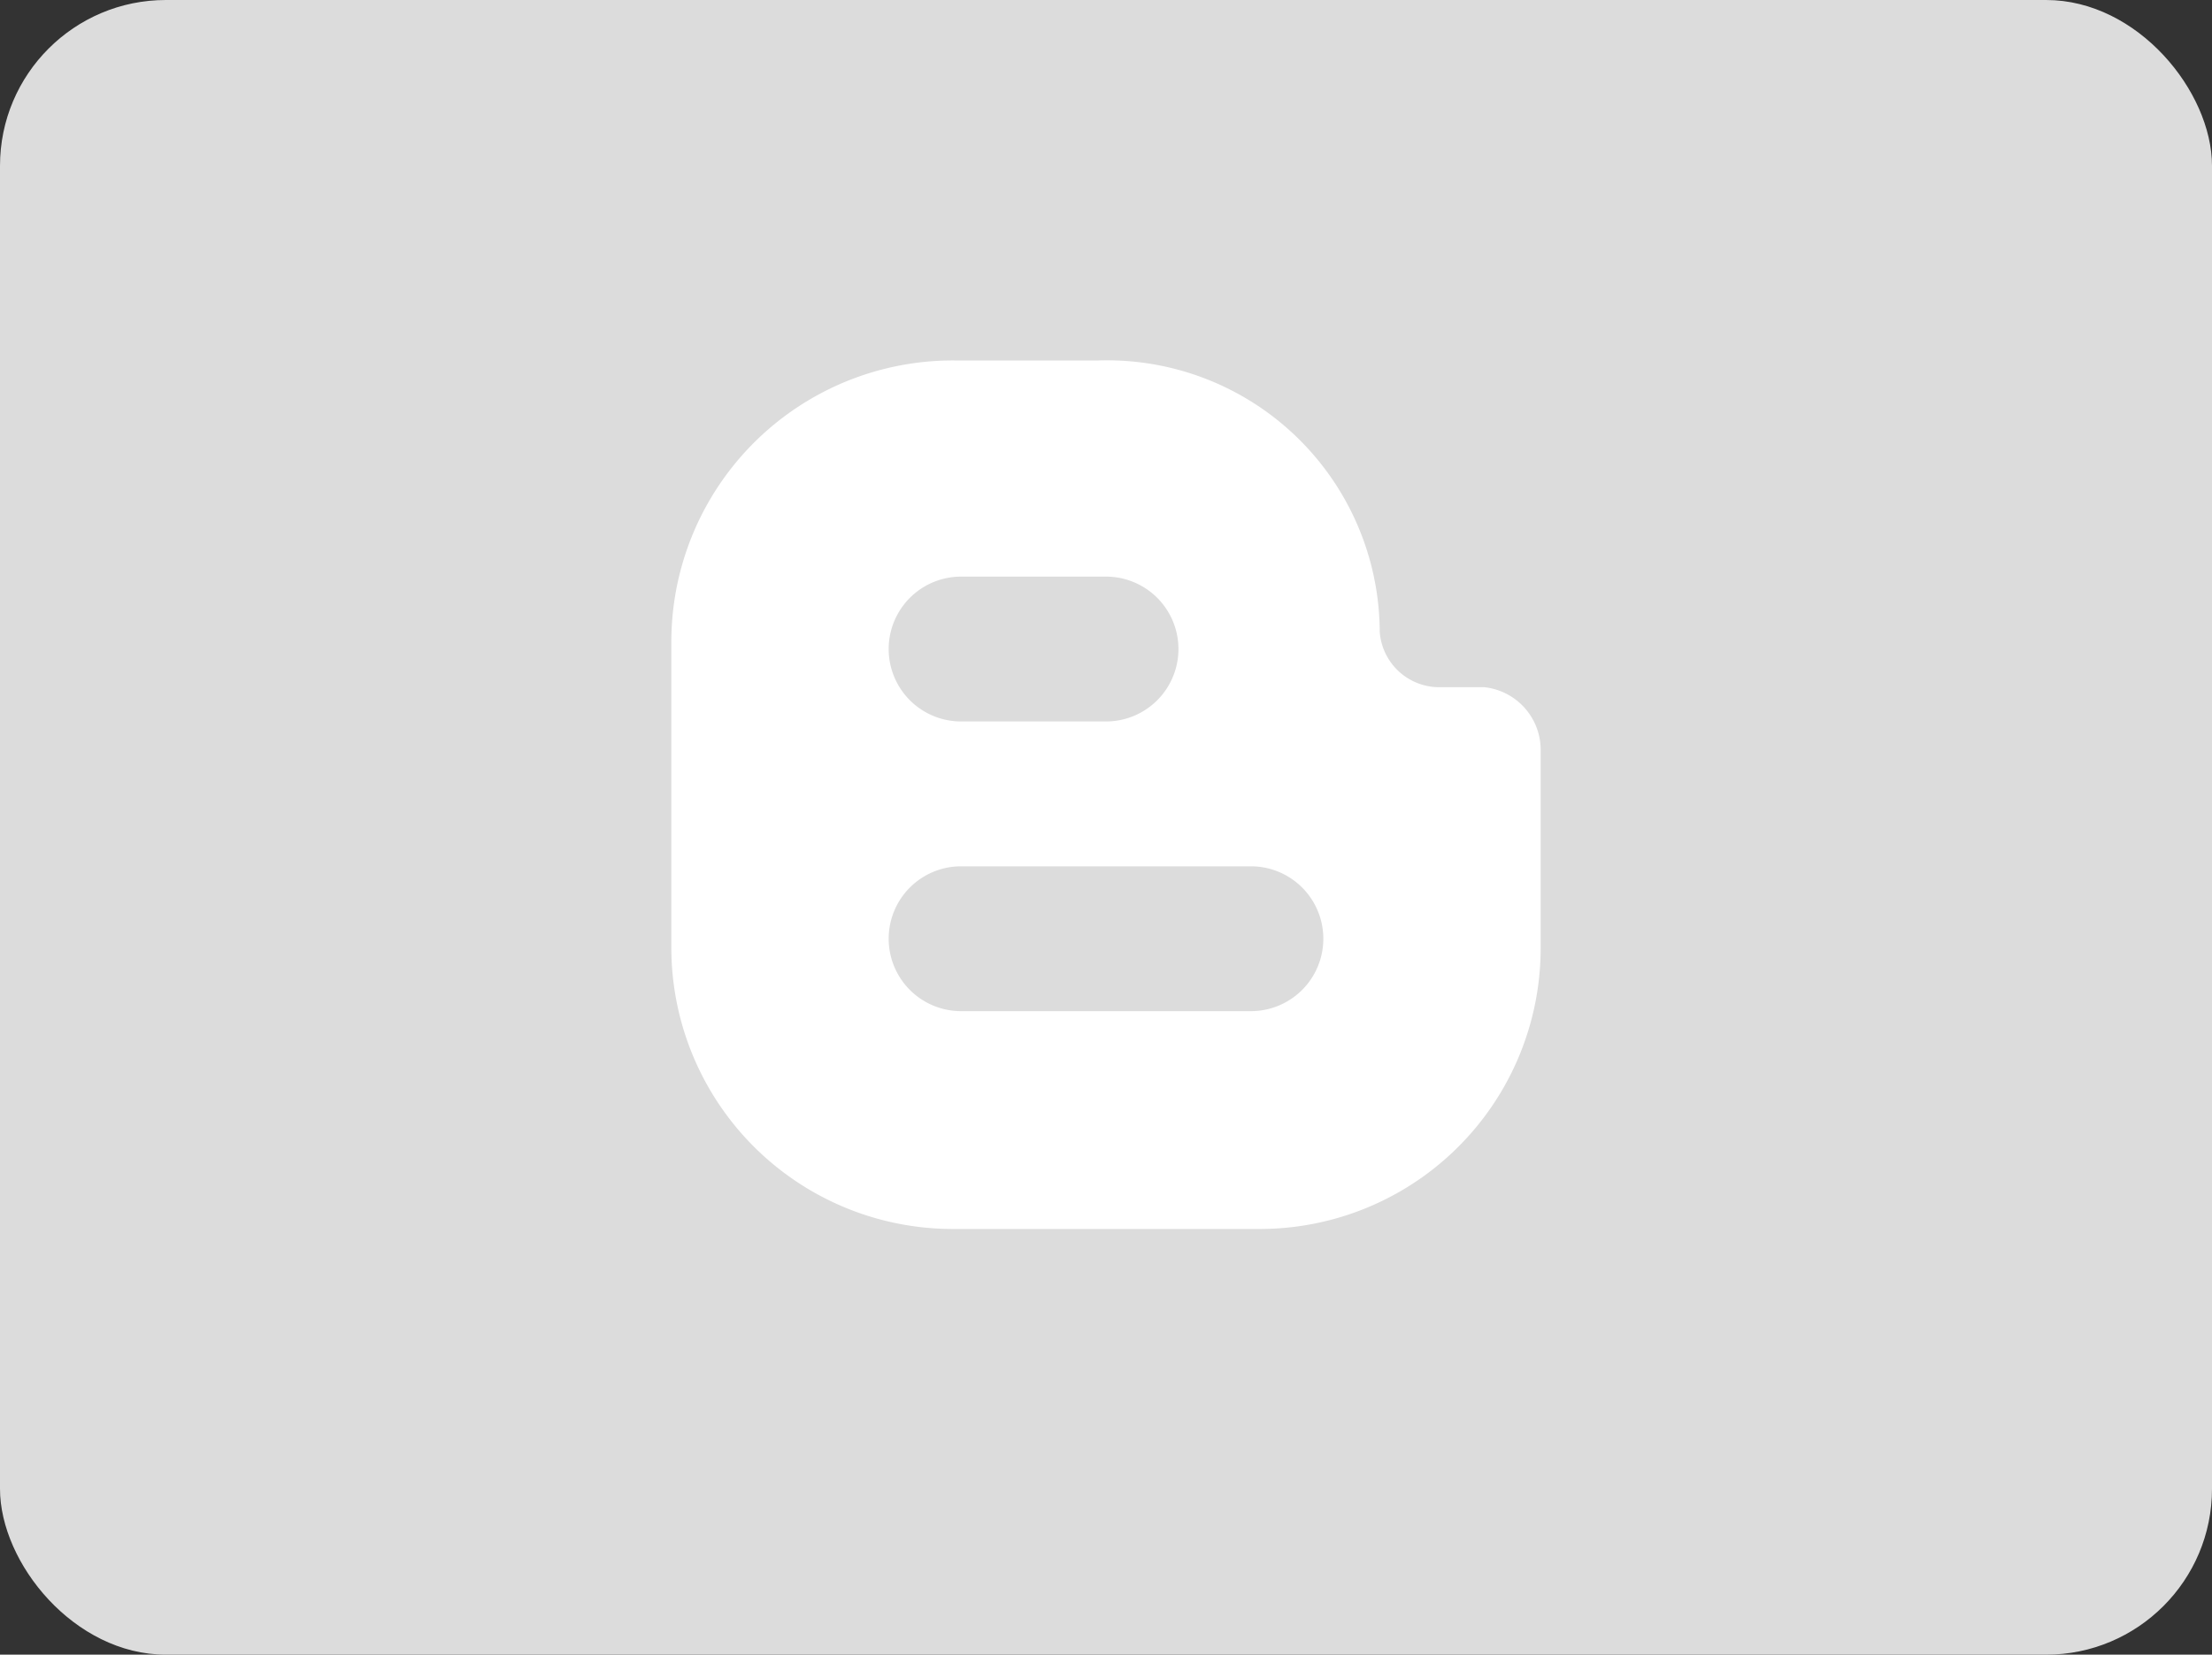 <svg xmlns="http://www.w3.org/2000/svg" viewBox="0 0 40 29.93"><rect x="0" y="0" width="40" height="29.93" fill="#333333" stroke="none"/><defs><style>.cls-1{fill:#dcdcdc;}.cls-2{fill:#fff;}</style></defs><title>blogger</title><g id="Capa_2" data-name="Capa 2"><g id="objects"><rect class="cls-1" width="40" height="29.93" rx="3" ry="3"/><path id="group" class="cls-2" d="M26.84,12.43H26a1.08,1.08,0,0,1-1.05-1,4.93,4.93,0,0,0-5.08-4.91H17.25a5.09,5.09,0,0,0-5.11,5.07v5.57a5.09,5.09,0,0,0,5.11,5.07h5.5a5.08,5.08,0,0,0,5.11-5.07v-3.6A1.14,1.14,0,0,0,26.84,12.43Zm-9.46-2H20a1.31,1.31,0,1,1,0,2.62H17.38a1.31,1.31,0,1,1,0-2.62Zm5.24,7.86H17.38a1.31,1.31,0,0,1,0-2.62h5.24a1.31,1.31,0,0,1,0,2.62Z"/></g></g></svg>